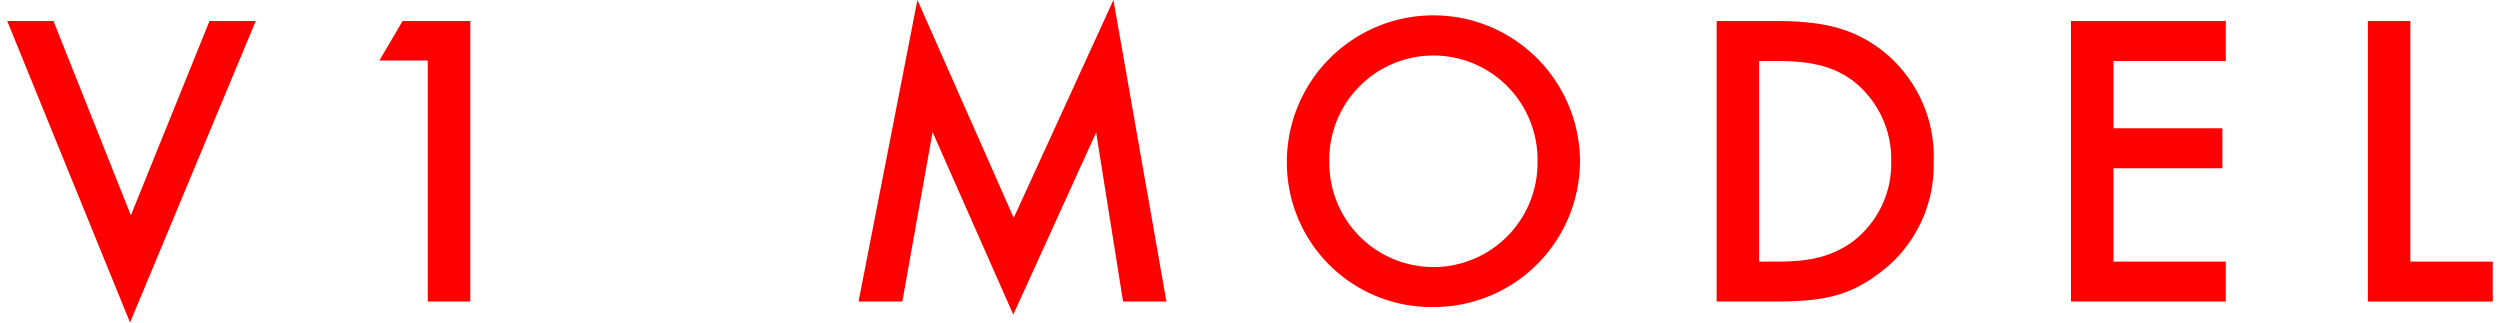 <svg id="_レイヤー_" data-name="&lt;レイヤー&gt;" xmlns="http://www.w3.org/2000/svg" viewBox="0 0 248 32"><path d="M12.982,21.361l7.8-19.275h4.588L12.9,32,.717,2.086H5.306Z" fill="red"/><path d="M37.635,6.008l2.3-3.922h6.718V29.914H42.434V6.008Z" fill="red"/><path d="M91.009,0l9.554,21.611L110.452,0l5.256,29.914h-4.3l-2.67-16.771-8.22,18.065L92.511,13.1l-3,16.813H85.168Z" fill="red"/><path d="M156.734,16.021a14.5,14.5,0,0,1-14.477,14.435,14.329,14.329,0,0,1-14.6-14.351,14.54,14.54,0,0,1,29.08-.084Zm-24.866.042a10.327,10.327,0,1,0,20.653,0,10.329,10.329,0,1,0-20.653,0Z" fill="red"/><path d="M170.291,2.086h5.841c4.8,0,7.592.752,10.305,2.712a13.386,13.386,0,0,1,5.382,11.265,13.3,13.3,0,0,1-5.591,11.181c-2.8,2.044-5.214,2.67-10.18,2.67h-5.757Zm6.091,23.865c3.38,0,5.466-.584,7.426-2a9.7,9.7,0,0,0,3.8-7.969,9.819,9.819,0,0,0-3.8-7.969c-1.836-1.376-4.046-1.96-7.426-1.96h-1.877v19.9Z" fill="red"/><path d="M209.656,6.05v6.675h10.805v3.964H209.656v9.262H220.8v3.963H205.442V2.086H220.8V6.05Z" fill="red"/><path d="M239.106,25.951h8.177v3.963H234.892V2.086h4.214Z" fill="red"/></svg>